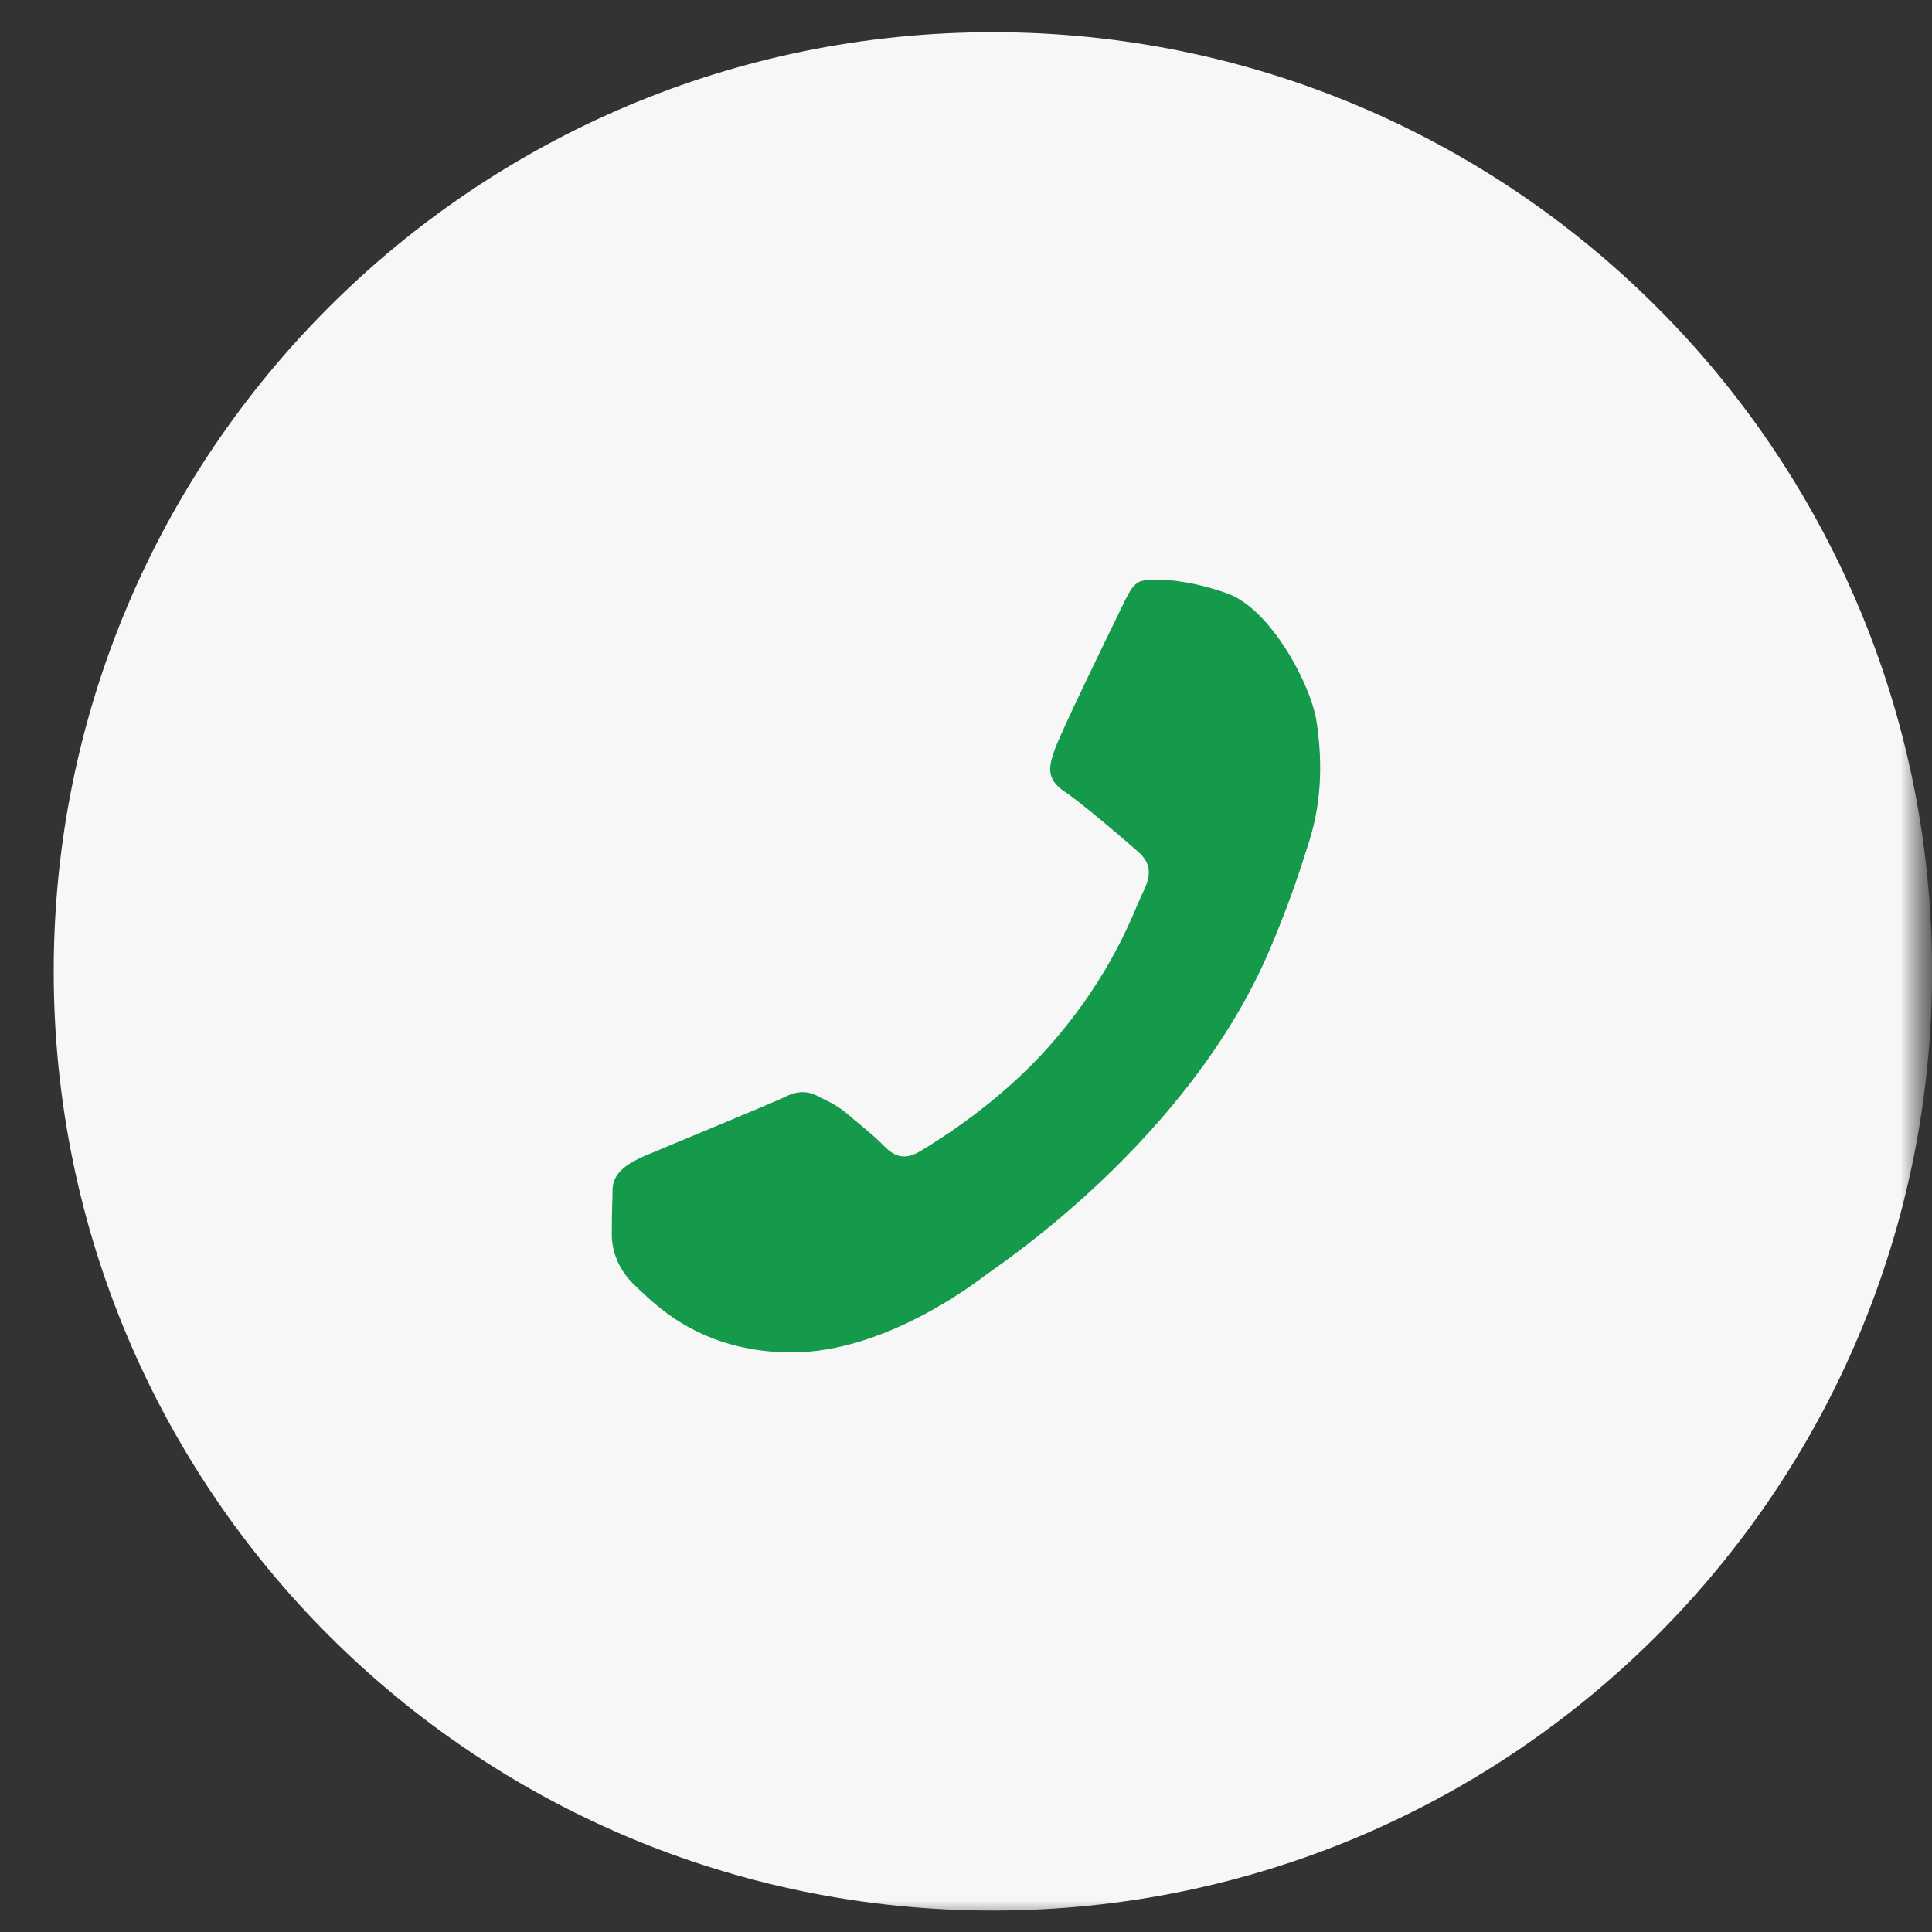 <?xml version="1.0" encoding="UTF-8"?> <svg xmlns="http://www.w3.org/2000/svg" width="30" height="30" viewBox="0 0 30 30" fill="none"><rect x="0" y="0" width="30" height="30" fill="#333333" stroke="none"/><g clip-path="url(#clip0_20001_17721)"><mask id="mask0_20001_17721" style="mask-type:luminance" maskUnits="userSpaceOnUse" x="0" y="0" width="30" height="30"><path d="M30 0H0V30H30V0Z" fill="white"></path></mask><g mask="url(#mask0_20001_17721)"><mask id="mask1_20001_17721" style="mask-type:luminance" maskUnits="userSpaceOnUse" x="0" y="0" width="30" height="30"><path d="M30 0H0V30H30V0Z" fill="white"></path></mask><g mask="url(#mask1_20001_17721)"><path d="M15.417 29.667C23.471 29.667 30.001 23.137 30.001 15.083C30.001 7.029 23.471 0.5 15.417 0.5C7.363 0.5 0.834 7.029 0.834 15.083C0.834 23.137 7.363 29.667 15.417 29.667Z" fill="#F7F7F8"></path><path fill-rule="evenodd" clip-rule="evenodd" d="M17.331 9.609C17.185 9.904 16.48 11.356 16.383 11.626C16.285 11.897 16.237 12.094 16.529 12.291C16.82 12.487 17.477 13.053 17.672 13.225C17.866 13.398 17.891 13.57 17.744 13.865C17.599 14.16 17.291 15.112 16.297 16.239C15.524 17.117 14.57 17.709 14.278 17.882C13.986 18.054 13.829 17.9 13.683 17.752C13.552 17.619 13.343 17.457 13.172 17.309C13.002 17.162 12.88 17.113 12.686 17.014C12.491 16.916 12.321 16.965 12.175 17.039C12.029 17.113 10.594 17.703 10.011 17.949C9.442 18.189 9.519 18.432 9.51 18.613C9.502 18.785 9.5 18.982 9.5 19.179C9.5 19.376 9.573 19.696 9.865 19.967C10.156 20.237 10.862 21 12.297 21C13.732 21 15.118 19.942 15.312 19.794C15.507 19.647 18.452 17.712 19.714 14.751C20.015 14.046 20.194 13.496 20.328 13.068C20.55 12.36 20.519 11.717 20.444 11.208C20.36 10.641 19.739 9.461 19.058 9.215C18.377 8.969 17.793 8.969 17.672 9.043C17.55 9.117 17.477 9.314 17.331 9.609Z" fill="#15994B"></path></g></g></g><defs><clipPath id="clip0_20001_17721"><rect width="30" height="30" fill="white"></rect></clipPath></defs></svg> 